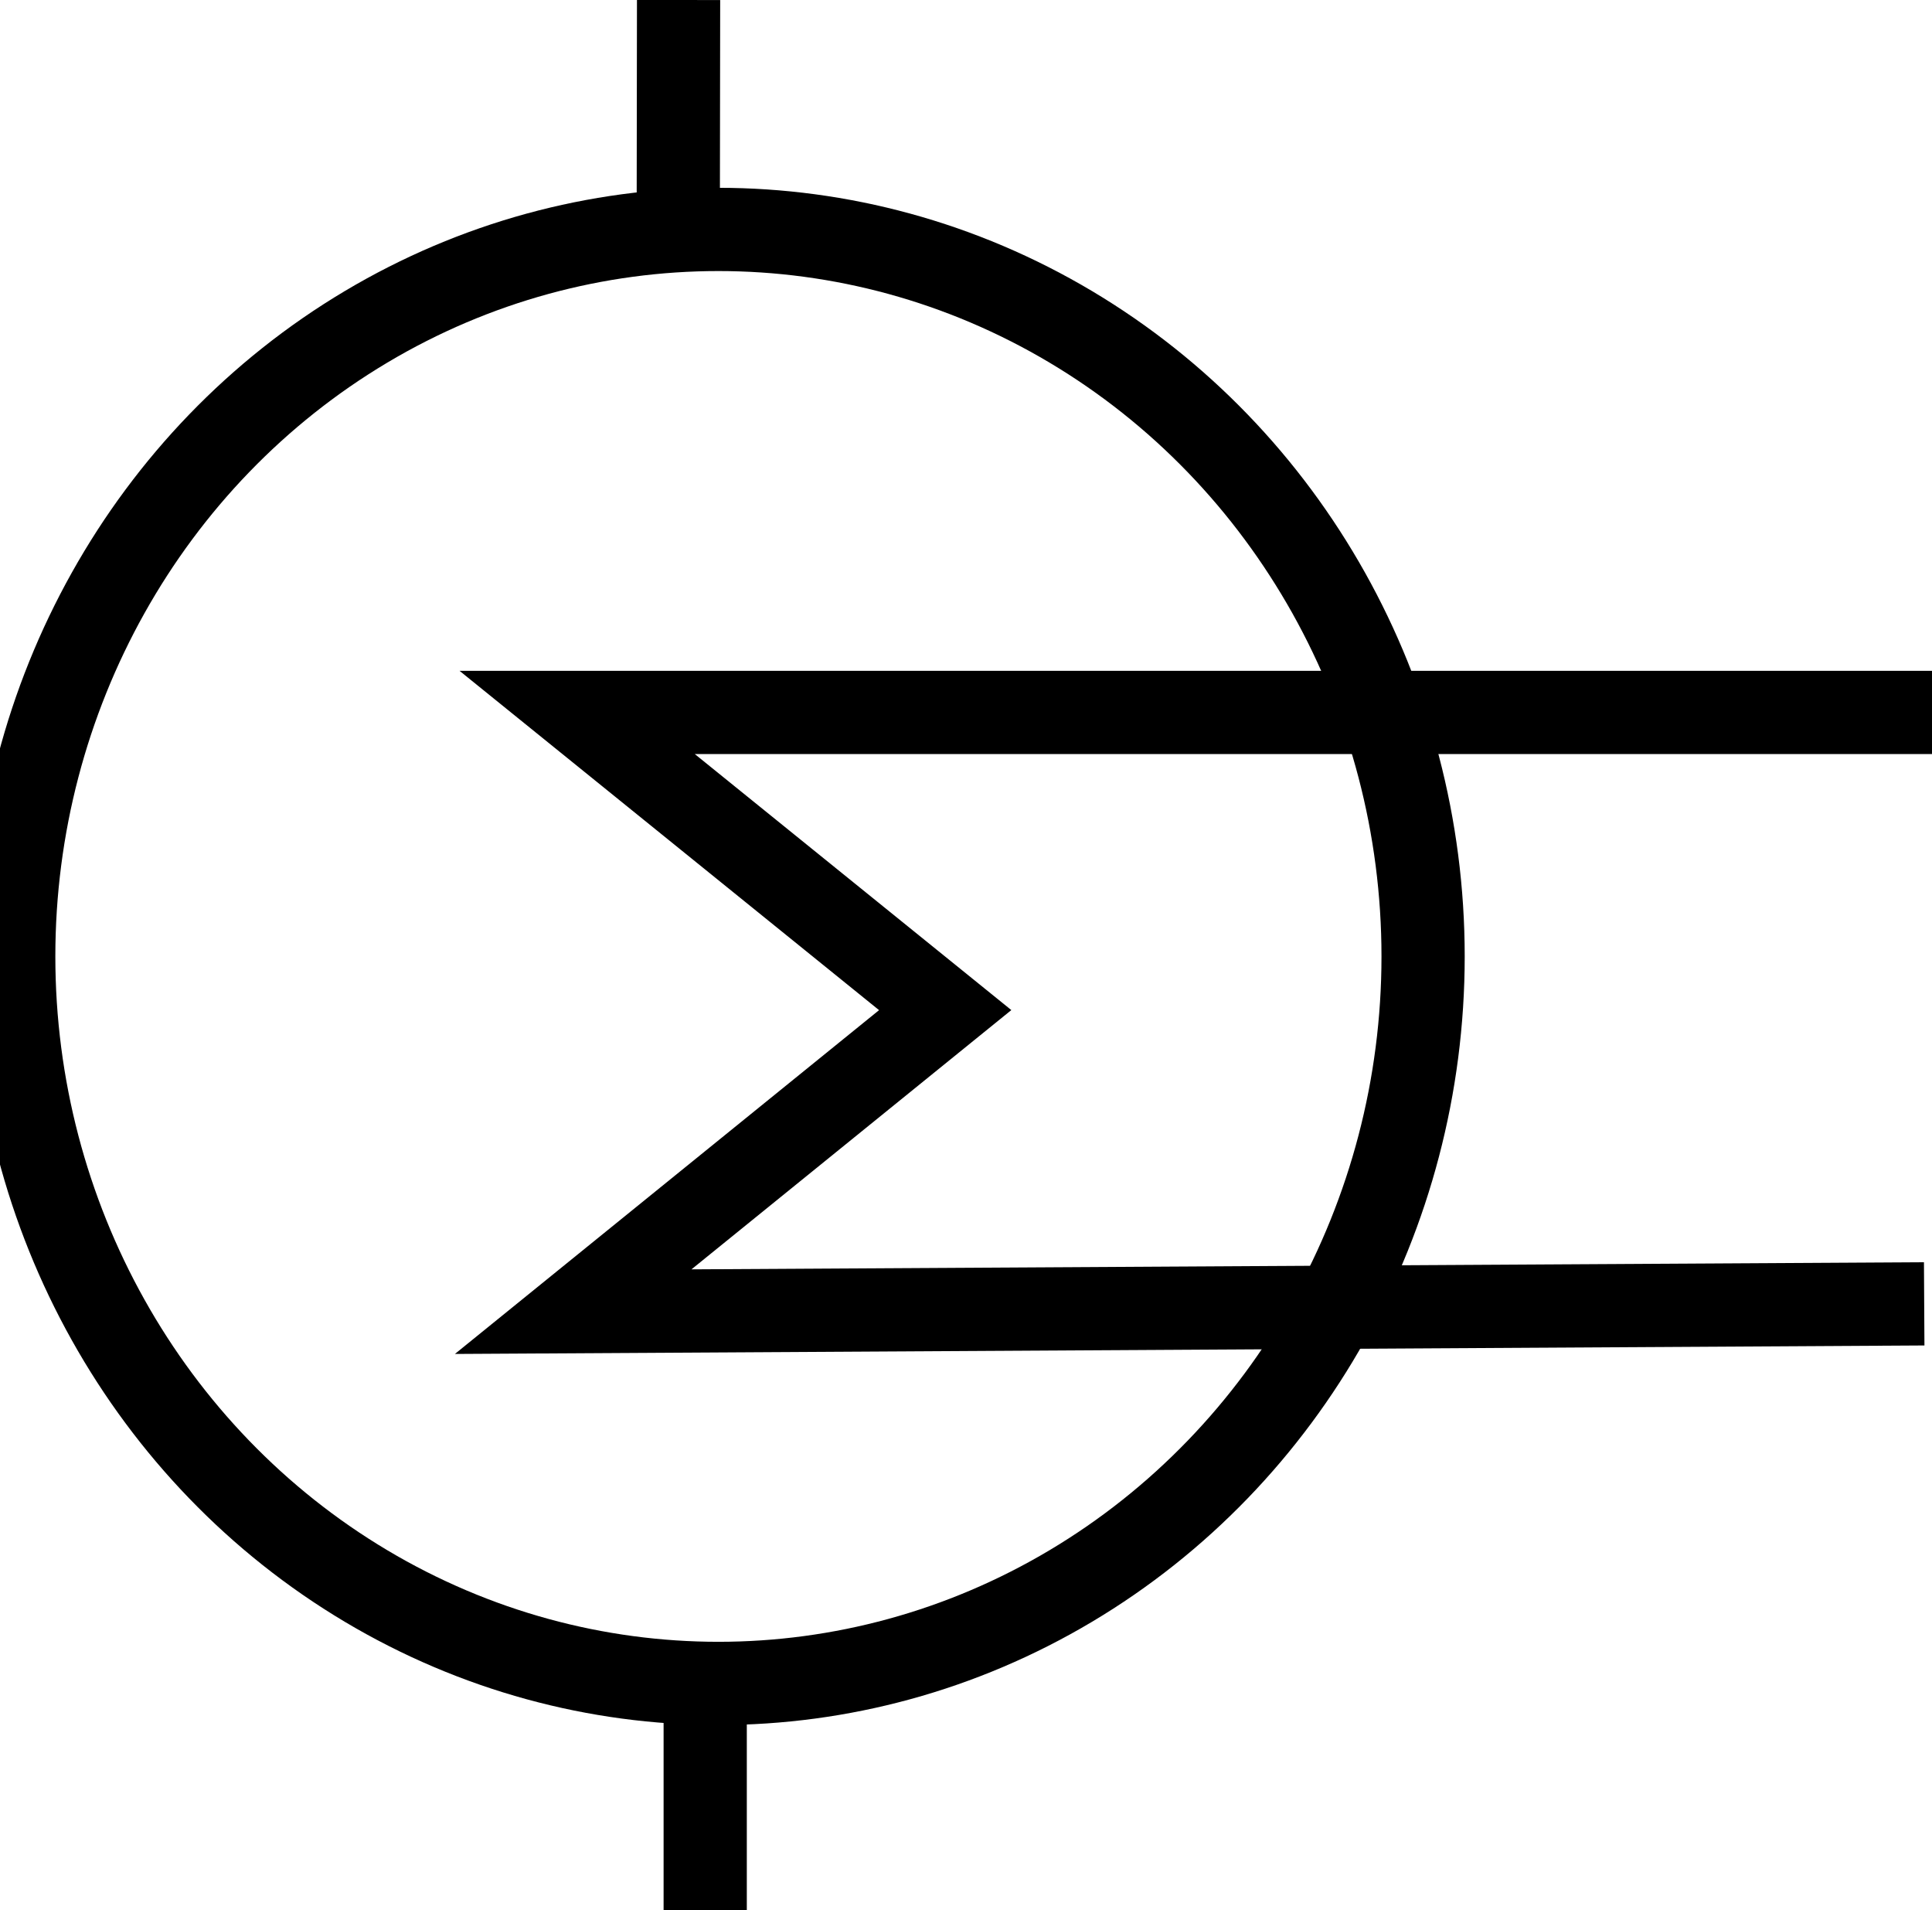 <?xml version="1.0" encoding="UTF-8" standalone="no"?>
<svg
   xmlns:osb="http://www.openswatchbook.org/uri/2009/osb"
   xmlns:dc="http://purl.org/dc/elements/1.1/"
   xmlns:cc="http://creativecommons.org/ns#"
   xmlns:rdf="http://www.w3.org/1999/02/22-rdf-syntax-ns#"
   xmlns:svg="http://www.w3.org/2000/svg"
   xmlns="http://www.w3.org/2000/svg"
   xmlns:xlink="http://www.w3.org/1999/xlink"
   id="svg3305"
   version="1.1"
   viewBox="0 0 18.572 18.359"
   height="18.359mm"
   width="18.572mm">
  <defs
     id="defs3299">
    <linearGradient
       id="linearGradient5135"
       osb:paint="solid">
      <stop
         style="stop-color:#000000;stop-opacity:1;"
         offset="0"
         id="stop5133" />
    </linearGradient>
    <linearGradient
       gradientTransform="matrix(0.075,0,0,0.075,126.332,56.555)"
       y2="894.49"
       x2="306.71"
       y1="894.49"
       x1="56.084"
       gradientUnits="userSpaceOnUse"
       id="linearGradient3920"
       xlink:href="#linearGradient5135" />
    <linearGradient
       gradientTransform="matrix(0.075,0,0,0.075,126.332,56.555)"
       y2="894.49"
       x2="306.71"
       y1="894.49"
       x1="56.084"
       gradientUnits="userSpaceOnUse"
       id="linearGradient3922"
       xlink:href="#linearGradient5135" />
    <linearGradient
       gradientTransform="matrix(0.075,0,0,0.075,126.332,56.555)"
       y2="894.49"
       x2="306.71"
       y1="894.49"
       x1="56.084"
       gradientUnits="userSpaceOnUse"
       id="linearGradient3928"
       xlink:href="#linearGradient5135" />
    <linearGradient
       gradientTransform="matrix(0.075,0,0,0.075,126.332,56.555)"
       y2="894.49"
       x2="306.71"
       y1="894.49"
       x1="56.084"
       gradientUnits="userSpaceOnUse"
       id="linearGradient3932"
       xlink:href="#linearGradient5135" />
  </defs>
  <g
     transform="translate(-130.512,-114.036)"
     id="layer1">
    <g
       style="stroke-width:0.8;stroke-miterlimit:4;stroke-dasharray:none"
       id="g3948">
      <ellipse
         ry="6.987"
         rx="6.774"
         cy="123.228"
         cx="137.418"
         id="ellipse4170"
         style="fill:none;fill-rule:evenodd;stroke:url(#linearGradient3920);stroke-width:0.8;stroke-linecap:butt;stroke-linejoin:miter;stroke-miterlimit:4;stroke-dasharray:none;stroke-opacity:1" />
      <path
         style="fill:none;fill-rule:evenodd;stroke:url(#linearGradient3922);stroke-width:0.8;stroke-linecap:butt;stroke-linejoin:miter;stroke-miterlimit:4;stroke-dasharray:none;stroke-opacity:1"
         d="m 149.084,120.883 h -13.024 l 3.538,2.861 -3.576,2.898 12.987,-0.075"
         id="path4198" />
      <path
         style="fill:none;fill-rule:evenodd;stroke:url(#linearGradient3928);stroke-width:0.8;stroke-linecap:butt;stroke-linejoin:miter;stroke-miterlimit:4;stroke-dasharray:none;stroke-opacity:1"
         d="m 137.291,130.212 v 2.183"
         id="path4204" />
      <path
         id="path4214"
         d="m 137.032,116.219 0.003,-2.183"
         style="fill:none;fill-rule:evenodd;stroke:url(#linearGradient3932);stroke-width:0.8;stroke-linecap:butt;stroke-linejoin:miter;stroke-miterlimit:4;stroke-dasharray:none;stroke-opacity:1" />
    </g>
  </g>
</svg>
